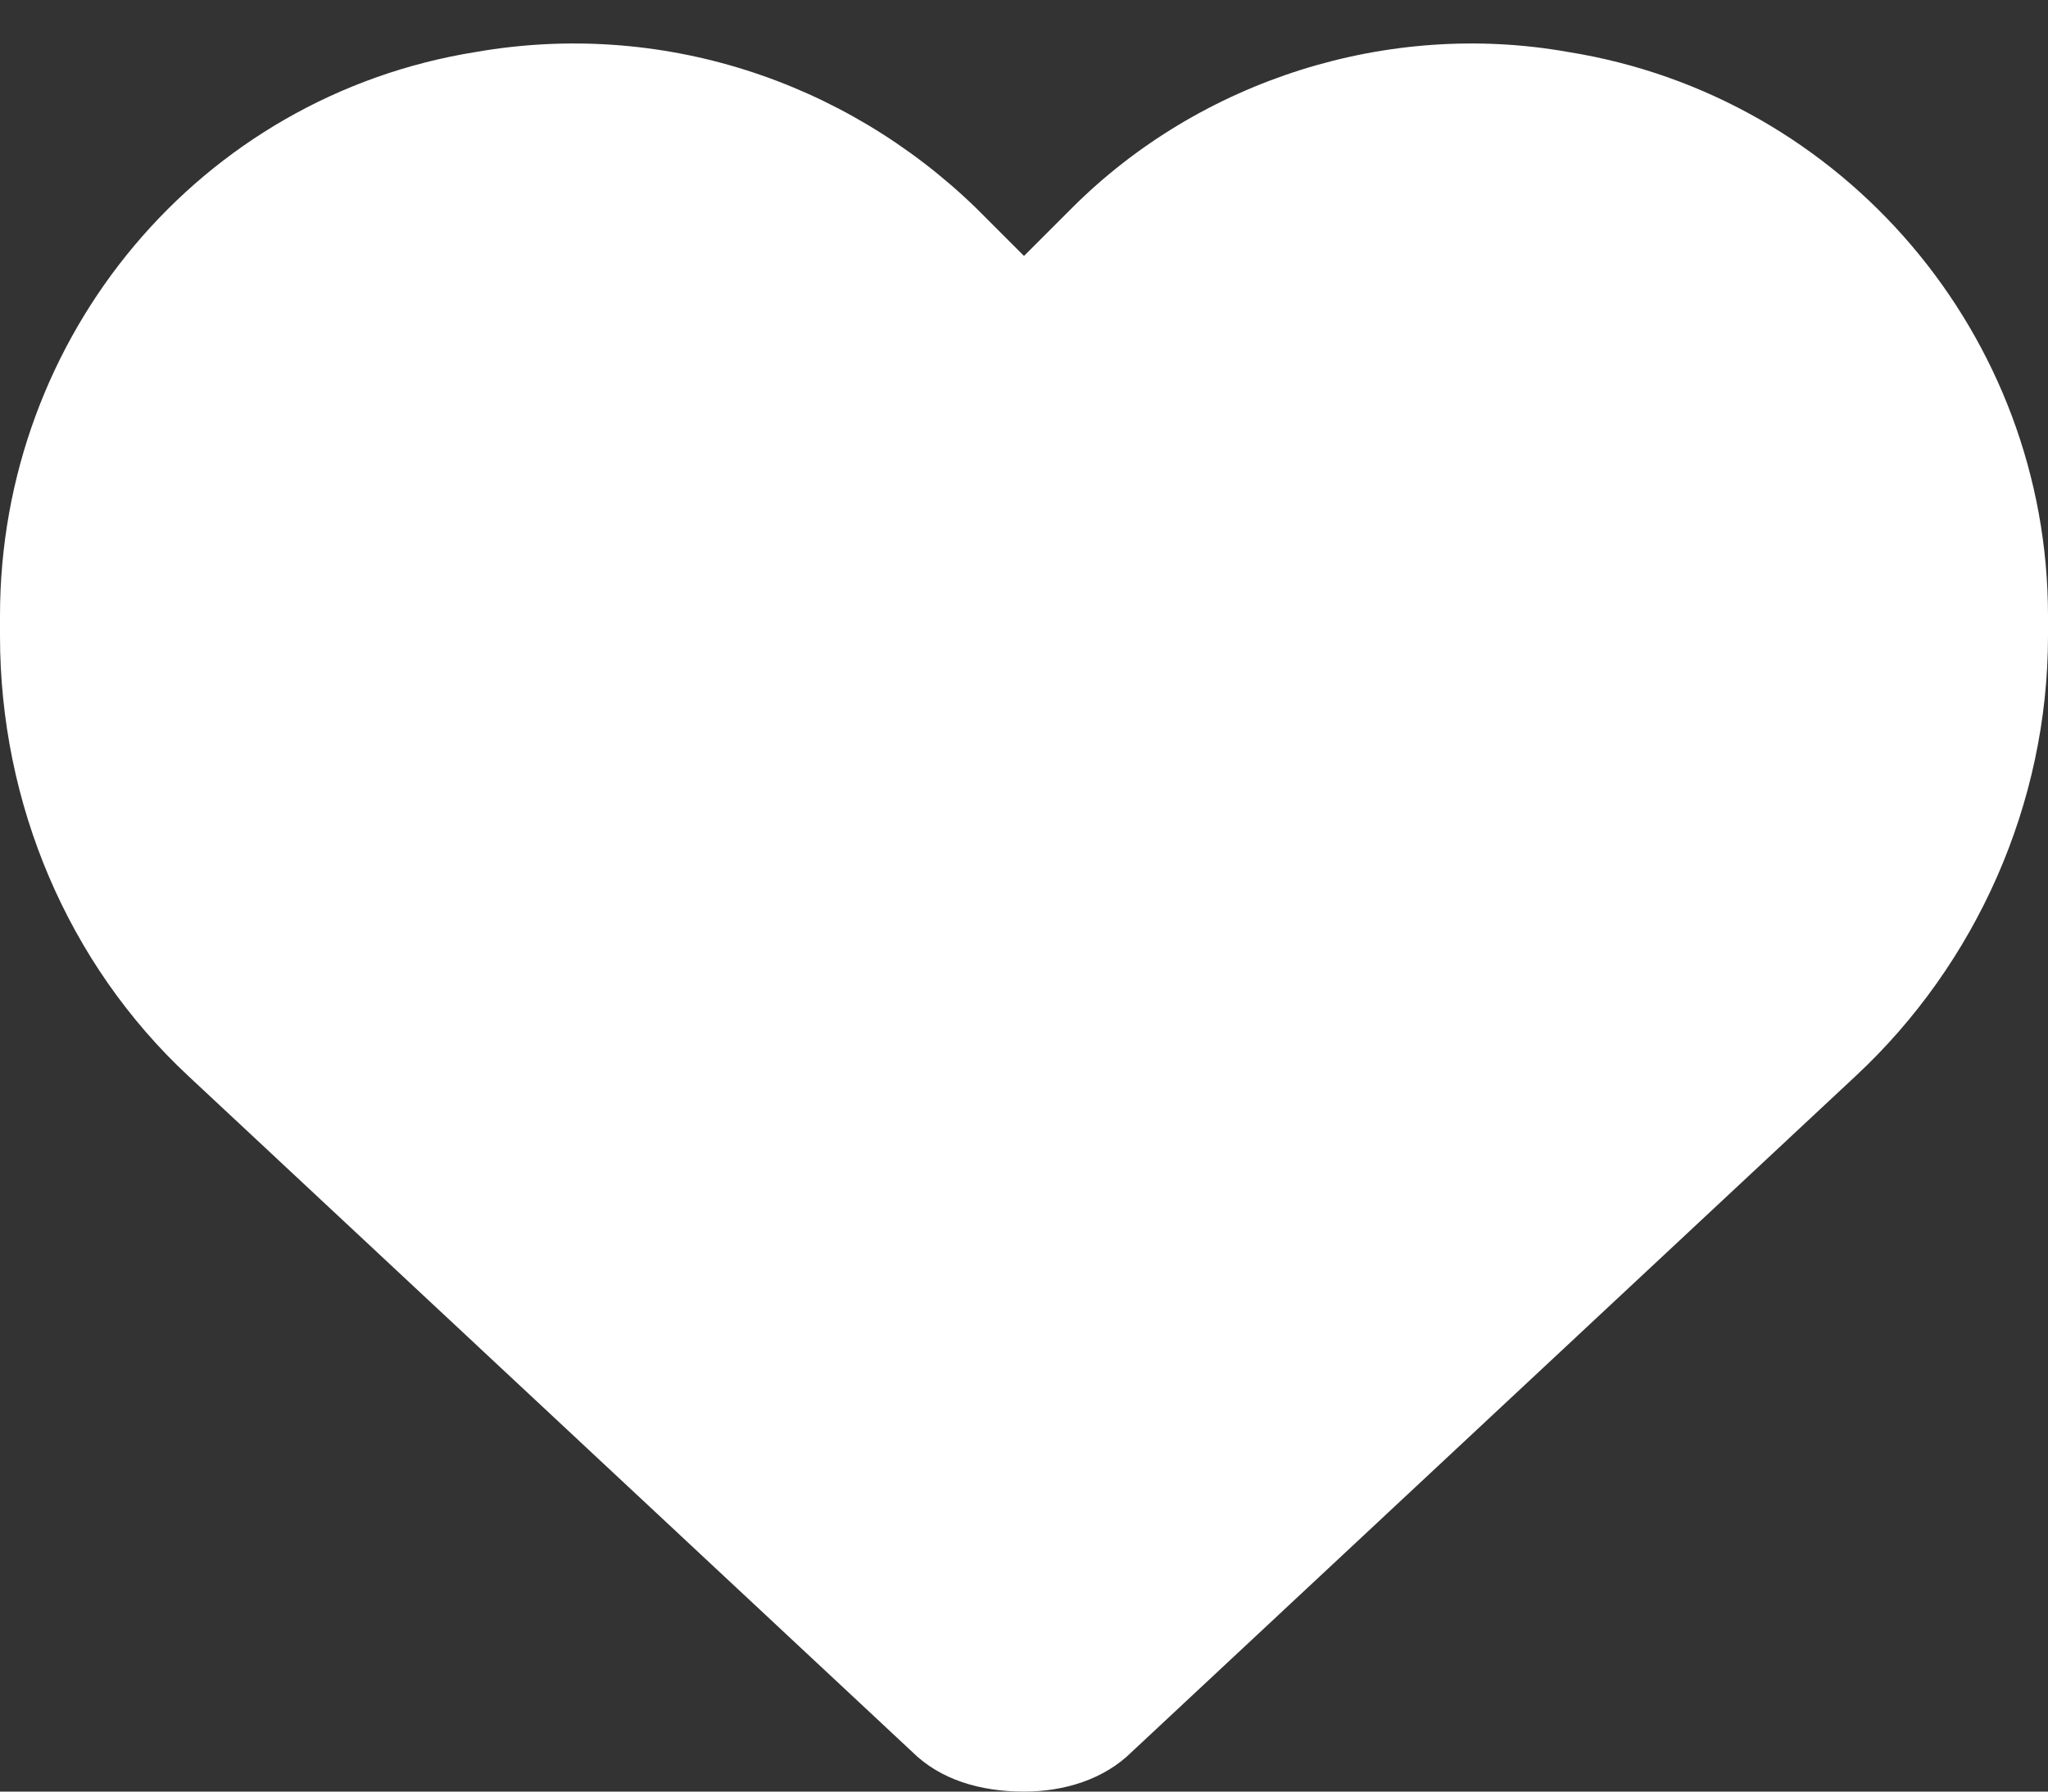 <?xml version="1.0" encoding="UTF-8"?> <svg xmlns="http://www.w3.org/2000/svg" width="16" height="14" viewBox="0 0 16 14" fill="none"><rect x="0" y="0" width="16" height="14" fill="#333333" stroke="none"/><path d="M1.469 8.406C0.531 7.531 0 6.281 0 4.969V4.812C0 2.625 1.562 0.75 3.719 0.406C5.156 0.156 6.594 0.625 7.625 1.625L8 2L8.375 1.625C9.375 0.625 10.844 0.156 12.25 0.406C14.406 0.75 16 2.625 16 4.812V4.969C16 6.281 15.438 7.531 14.5 8.406L8.844 13.688C8.625 13.906 8.312 14 8 14C7.656 14 7.344 13.906 7.125 13.688L1.469 8.406Z" fill="white"></path></svg> 